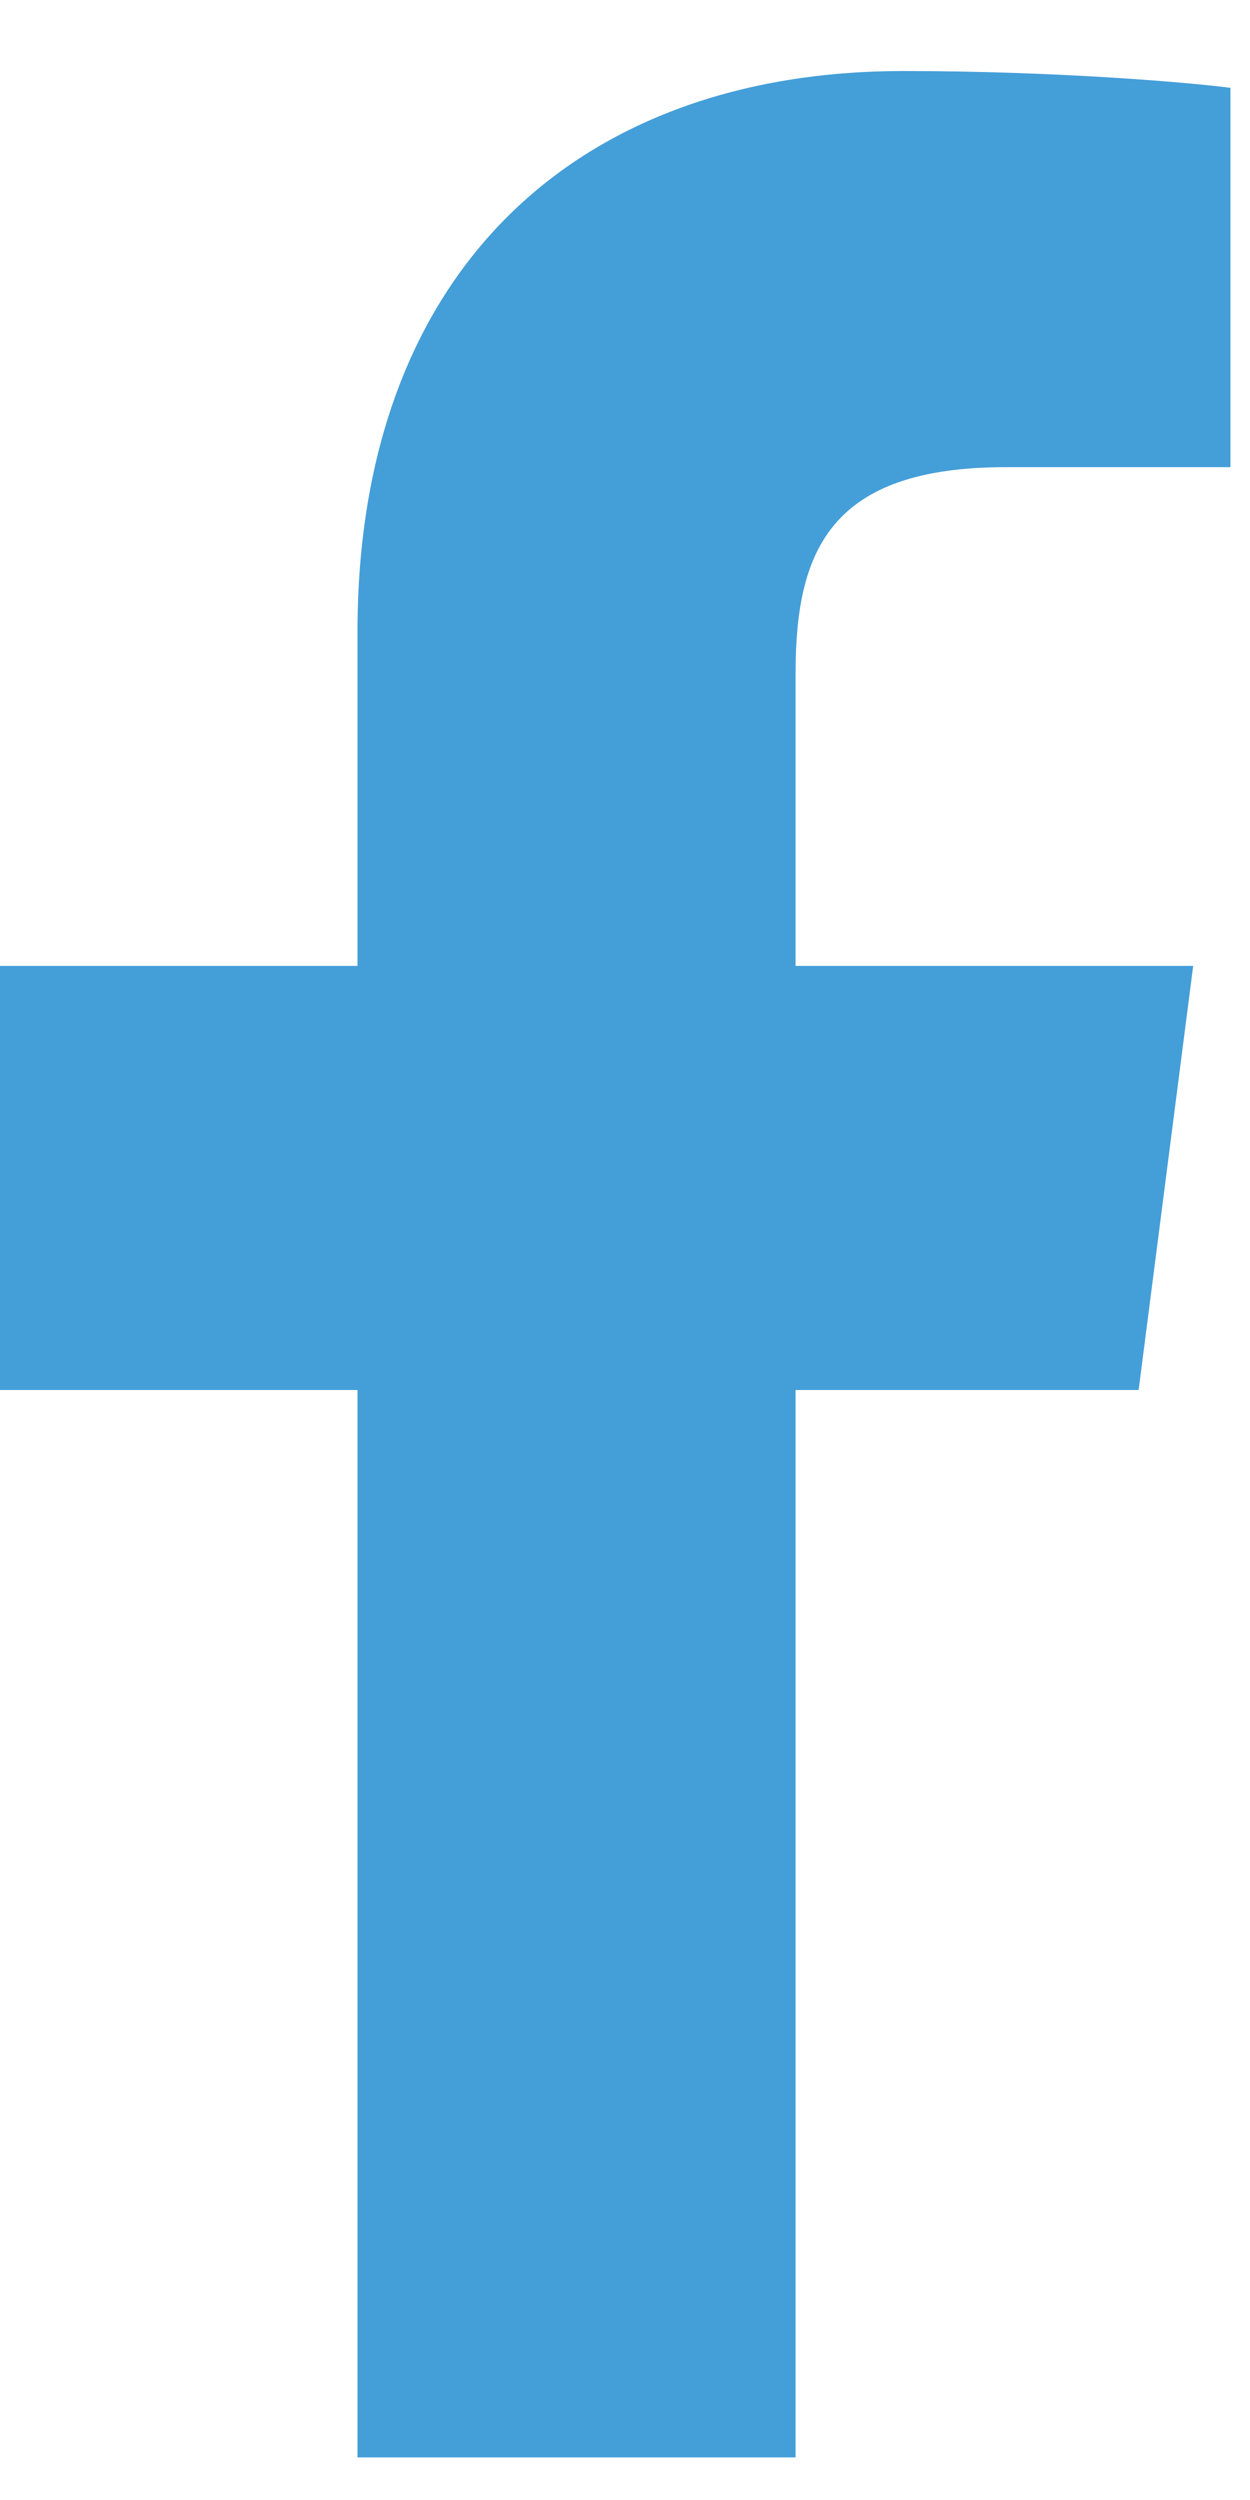 <?xml version="1.0" encoding="UTF-8"?>
<svg xmlns="http://www.w3.org/2000/svg" xmlns:xlink="http://www.w3.org/1999/xlink" width="11px" height="22px" viewBox="0 0 11 22" version="1.1">
  <title>facebook</title>
  <g id="Symbols" stroke="none" stroke-width="1" fill="none" fill-rule="evenodd">
    <g id="Footer" transform="translate(-1256, -314)" fill="#449ED8" fill-rule="nonzero">
      <g id="facebook">
        <path d="M1263.001,335.625 L1263.001,326.232 L1266.02,326.232 L1266.5,322.5 L1263.001,322.5 L1263.001,319.928 C1263.001,318.85 1263.301,318.111 1264.851,318.111 L1266.828,318.111 L1266.828,314.773 C1266.488,314.728 1265.315,314.625 1263.949,314.625 C1261.098,314.625 1259.146,316.364 1259.146,319.559 L1259.146,322.5 L1256,322.5 L1256,326.232 L1259.146,326.232 L1259.146,335.625 L1263.001,335.625 Z"></path>
      </g>
    </g>
  </g>
</svg>
